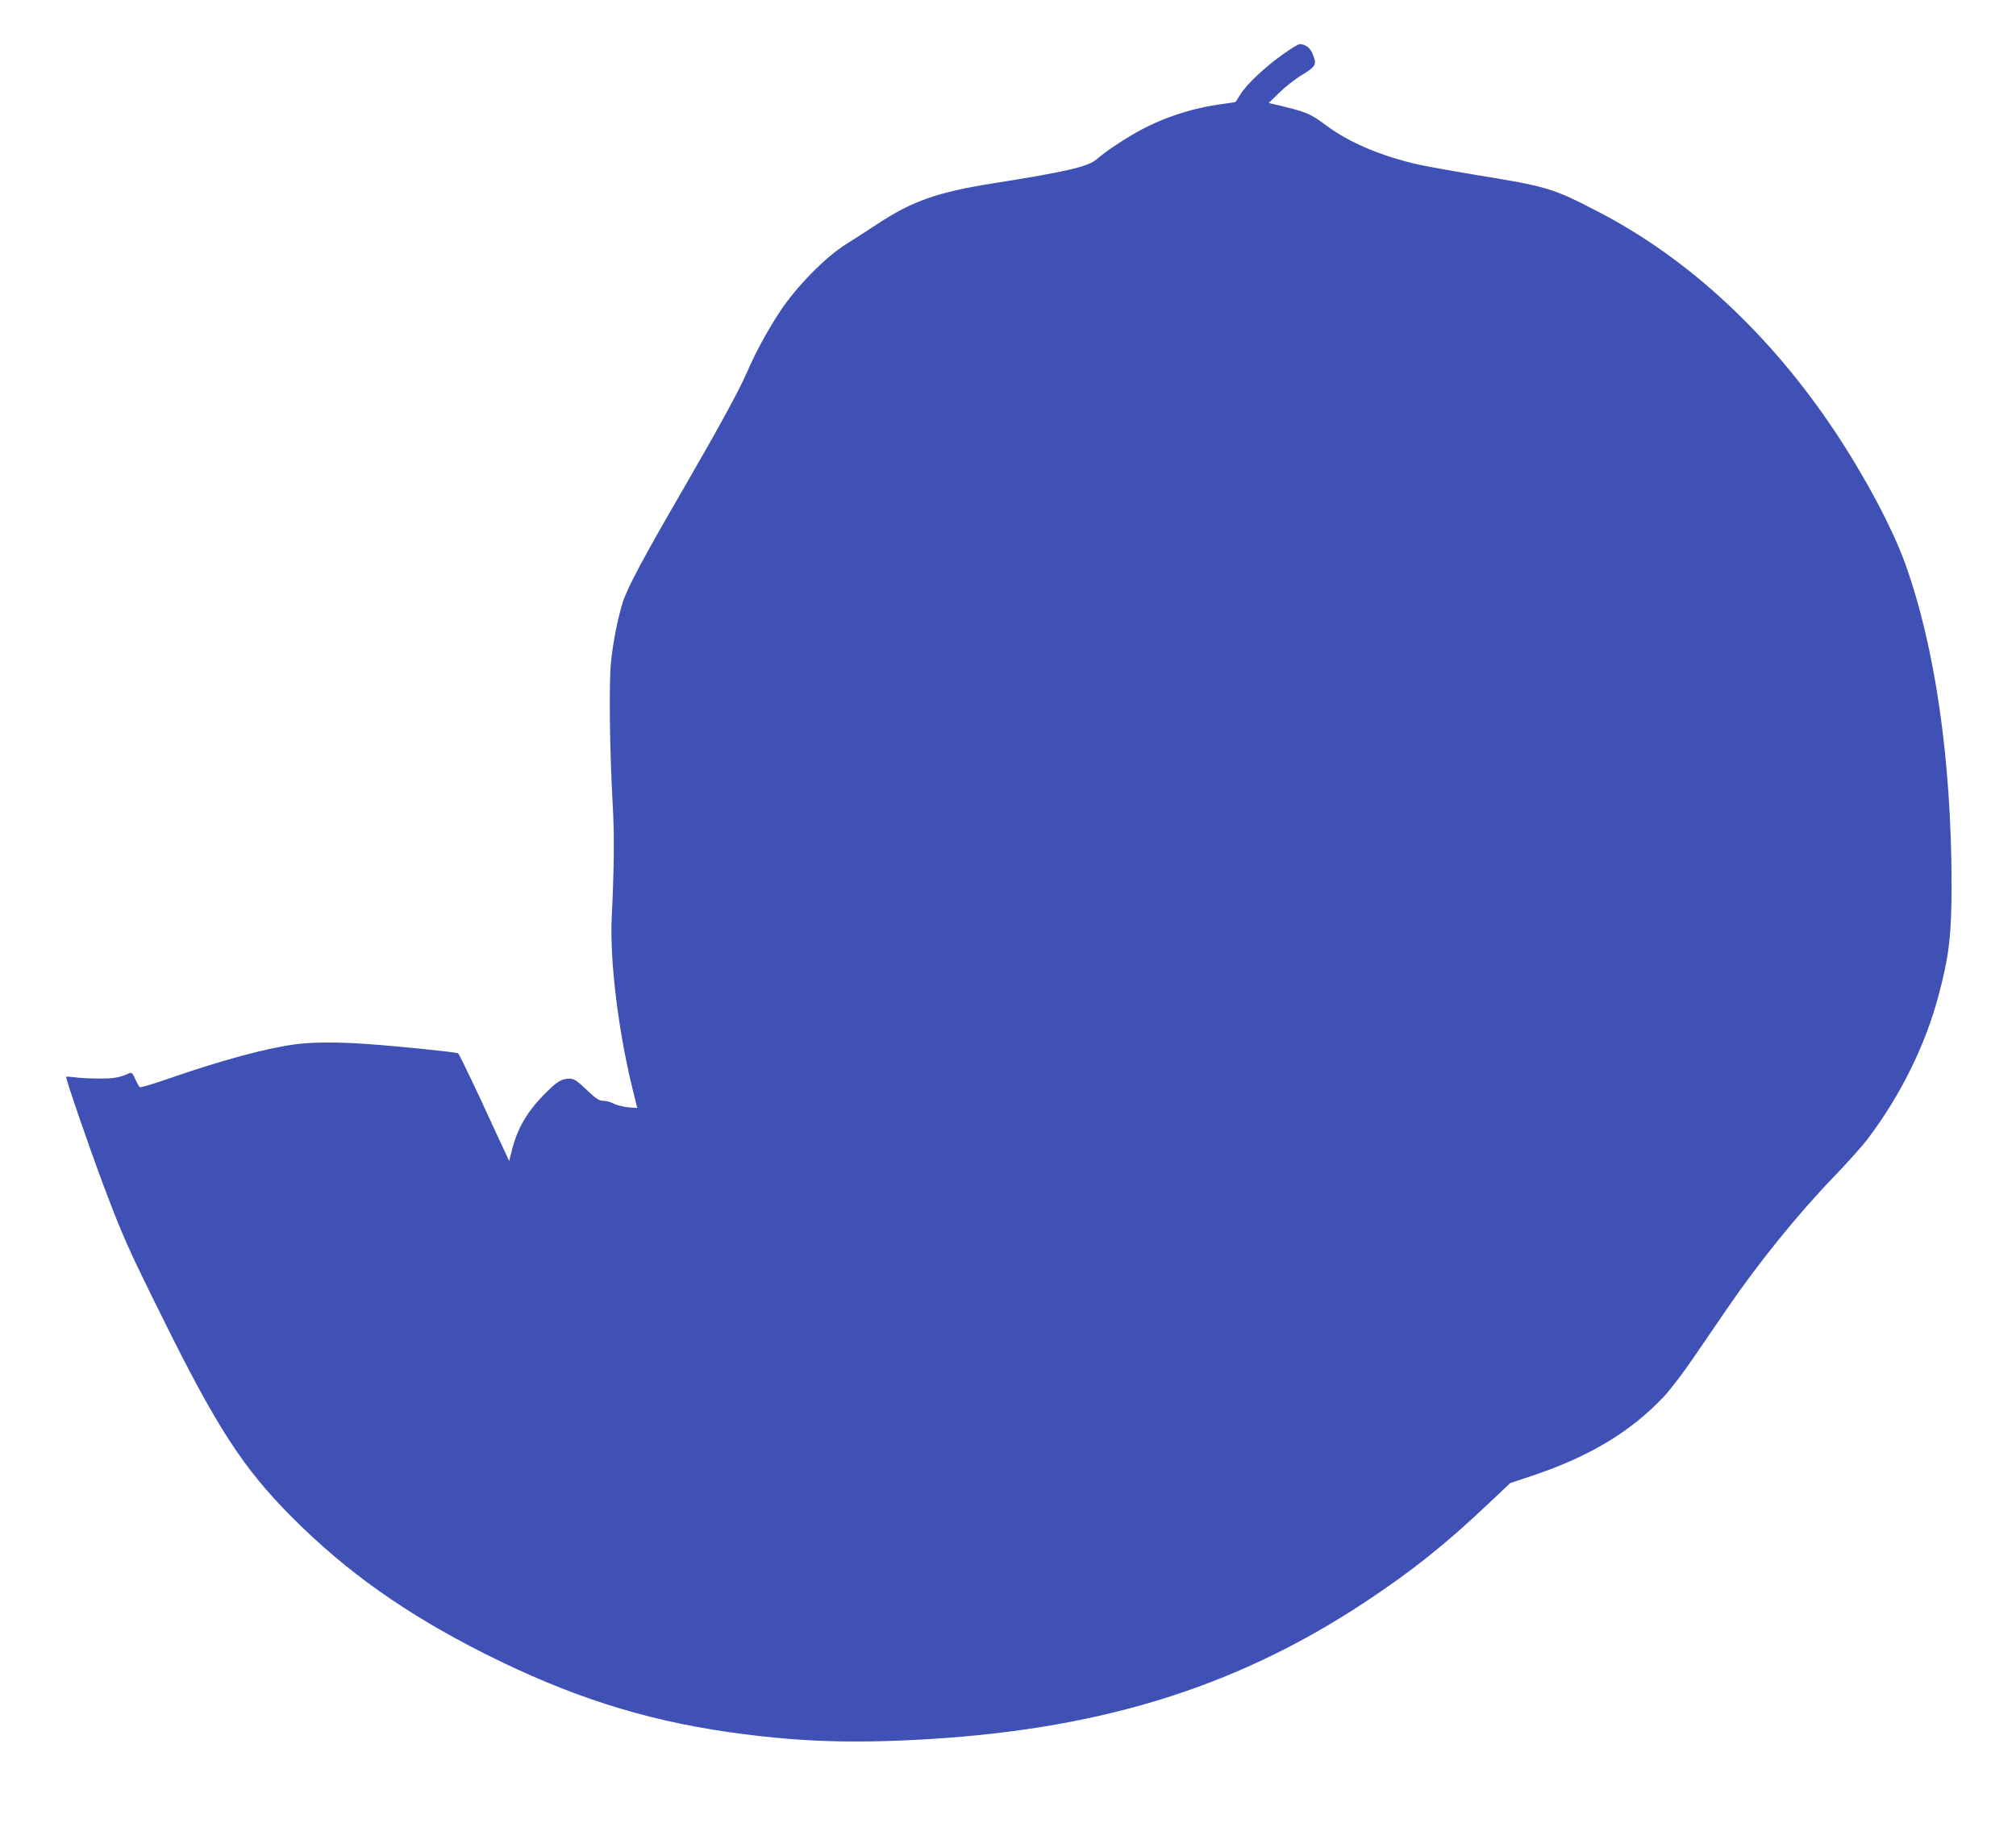 <?xml version="1.0" standalone="no"?>
<!DOCTYPE svg PUBLIC "-//W3C//DTD SVG 20010904//EN"
 "http://www.w3.org/TR/2001/REC-SVG-20010904/DTD/svg10.dtd">
<svg version="1.0" xmlns="http://www.w3.org/2000/svg"
 width="1280pt" height="1160pt" viewBox="0 0 1280 1160"
 preserveAspectRatio="xMidYMid meet">
<g transform="translate(0,1160) scale(0.1,-0.1)"
fill="#3f51b5" stroke="none">
<path d="M8141 11252 c-111 -79 -227 -189 -266 -252 -15 -25 -29 -46 -30 -47
-1 -2 -37 -7 -81 -13 -184 -24 -366 -82 -524 -167 -88 -47 -221 -135 -277
-184 -55 -48 -189 -79 -663 -154 -349 -56 -508 -112 -727 -256 -62 -41 -152
-99 -200 -129 -132 -82 -317 -271 -420 -427 -82 -125 -154 -257 -213 -393 -51
-116 -175 -343 -393 -720 -265 -457 -362 -639 -392 -732 -33 -105 -62 -250
-76 -386 -13 -129 -8 -563 11 -897 11 -196 10 -388 -6 -720 -13 -271 40 -712
130 -1081 l32 -130 -55 4 c-31 3 -73 13 -93 23 -21 11 -51 19 -69 19 -26 0
-46 14 -105 70 -63 60 -79 70 -110 70 -50 0 -79 -19 -161 -102 -108 -111 -167
-212 -203 -352 l-17 -69 -25 54 c-14 30 -85 182 -157 339 -73 156 -137 287
-142 291 -13 8 -388 46 -574 59 -183 13 -350 13 -455 -1 -177 -22 -464 -99
-796 -214 -102 -36 -190 -62 -196 -59 -5 3 -18 26 -29 51 -15 36 -23 44 -37
38 -67 -29 -96 -34 -192 -34 -58 0 -129 4 -157 8 -29 4 -53 5 -53 2 0 -21 144
-440 232 -675 128 -340 155 -401 388 -871 340 -686 507 -942 815 -1251 346
-347 721 -612 1220 -864 534 -269 1002 -420 1550 -499 401 -57 725 -72 1160
-51 1164 56 2044 323 2880 875 298 197 507 363 787 628 l137 129 143 48 c359
120 623 279 831 500 42 44 134 165 203 268 70 103 157 230 193 282 201 295
453 607 687 850 82 85 177 191 211 236 208 274 367 594 452 915 66 248 82 382
82 704 -1 792 -106 1514 -295 2037 -82 227 -257 555 -449 843 -407 610 -925
1092 -1493 1387 -296 154 -326 163 -789 238 -137 23 -299 52 -359 65 -235 53
-437 139 -581 245 -110 82 -124 88 -340 139 l-30 7 66 64 c36 36 102 88 147
115 89 55 94 65 66 133 -15 38 -47 62 -82 62 -9 0 -59 -31 -111 -68z"/>
</g>
</svg>
